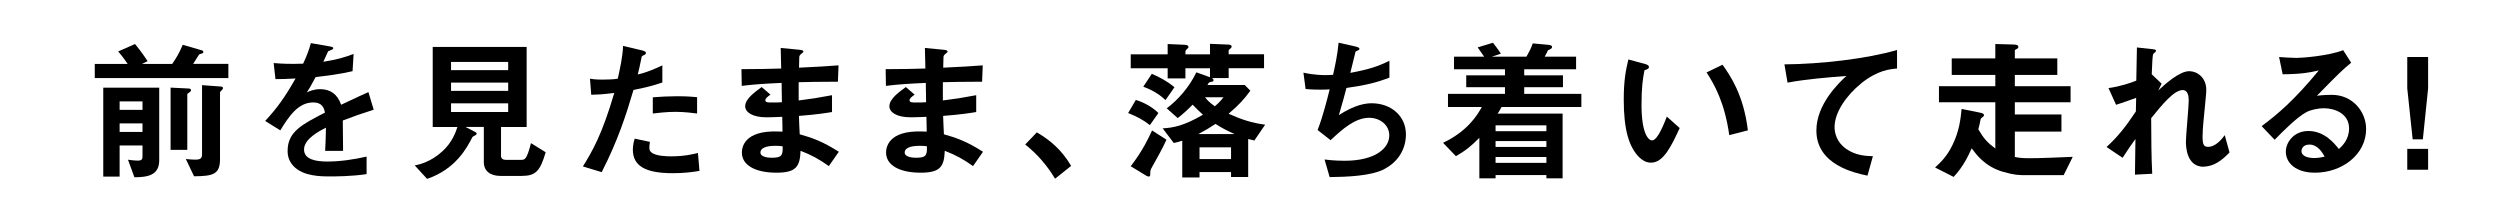 <?xml version="1.0" encoding="UTF-8"?>
<svg id="_レイヤー_2" data-name="レイヤー 2" xmlns="http://www.w3.org/2000/svg" viewBox="0 0 356.12 30">
  <defs>
    <style>
      .cls-1 {
        fill: #fff;
      }
    </style>
  </defs>
  <g id="_レイヤー_1-2" data-name="レイヤー 1">
    <g>
      <rect class="cls-1" width="356.12" height="30"/>
      <g>
        <path d="M13.5,11.13v-2.02h4.69c-.2-.29-.75-1.1-1.36-1.78l2.4-1.06c.31.37.88,1.06,1.8,2.44l-.81.4h4.31c.66-.99.95-1.45,1.5-2.73l2.79.81c.09.02.15.13.15.22s-.04.15-.18.2c-.04.02-.33.09-.4.13-.07.04-.73,1.17-.88,1.36h5.02v2.02H13.5ZM19.15,25.26l-.92-2.51c.84.13,1.45.13,1.45.13.44,0,.62-.18.62-.55v-1.61h-3.26v4.44h-2.33v-12.67h7.97v10.36c0,2.09-1.61,2.4-3.52,2.4ZM20.3,14.44h-3.26v1.21h3.26v-1.21ZM20.3,17.58h-3.26v1.21h3.26v-1.21ZM27.03,13.12c-.31.22-.35.24-.35.33v7.9h-2.38v-8.87l2.62.13c.18,0,.29.13.29.24,0,.13-.11.22-.18.26ZM31.65,12.79c-.15.13-.31.31-.31.37v9.51c0,2.16-.97,2.42-3.7,2.44l-1.17-2.46c.46.04.86.09,1.32.09.77,0,.99-.18.99-.77v-9.84l2.73.2c.15.02.26.11.26.2,0,.11-.09.2-.13.26Z"/>
        <path d="M48.83,17.16c0,.86.04,3.59.04,4.33h-2.55c.07-1.25.09-2.33.11-3.3-.84.42-3.12,1.56-3.12,3.1,0,1.43,1.69,1.72,3.3,1.72,1.89,0,3.76-.29,5.61-.7v2.49c-2.09.33-4.53.33-5.24.33-1.23,0-3.79,0-5.17-1.47-.84-.88-.84-1.85-.84-2.16,0-2.73,2.02-3.76,5.32-5.46-.13-.66-.4-1.45-1.67-1.45-2.16,0-3.48,2-4.69,3.98l-2.16-1.34c1.74-1.87,2.84-3.43,4.33-6.05-1.25.07-1.94.09-2.86.09l-.26-2.29c1.32.11,2.29.15,4.2.09.55-1.19.84-1.96,1.1-2.93l2.75.48c.07.02.44.07.44.22,0,.13-.09.2-.22.24-.04.02-.48.22-.51.22-.02.02-.57,1.25-.68,1.5,2.02-.33,3.01-.62,4.31-1.12l-.15,2.46c-1.98.46-3.78.66-5.26.84-.7,1.3-.88,1.61-1.25,2.18.29-.13.95-.46,1.89-.46,1.52,0,2.49.77,2.99,2.22,2.57-1.21,2.86-1.34,3.89-1.8l.75,2.51c-1.74.55-2.79.92-4.42,1.54Z"/>
        <path d="M74.29,25.06h-2.97c-1.45,0-2.4-.66-2.4-1.98v-5h-2.62l1.45.75c.09.04.15.15.15.22,0,.09-.09.15-.13.18-.42.22-.44.22-.55.44-.66,1.28-2.27,4.42-6.38,5.81l-1.76-1.91c.64-.13,2.31-.51,3.92-2,1.41-1.28,1.89-2.68,2.16-3.48h-3.52V6.69h13.38v11.4h-3.65v4.11c0,.42.31.57.66.57h2.18c.55,0,.81,0,1.43-2.38l2.09,1.3c-.79,2.68-1.41,3.37-3.43,3.37ZM72.39,8.82h-8.14v1.17h8.14v-1.17ZM72.39,11.77h-8.14v1.17h8.14v-1.17ZM72.39,14.72h-8.14v1.23h8.14v-1.23Z"/>
        <path d="M90.24,12.81c-1.08,3.65-2.22,7.19-4.53,11.71l-2.68-.81c1.32-2.13,2.73-4.51,4.47-10.47-1.76.22-2.51.24-3.28.26l-.18-2.29c.24.04.7.13,1.78.13.31,0,1.69-.02,2.18-.13.33-1.5.71-3.19.75-4.67l2.71.64s.55.11.55.35c0,.15-.07.22-.26.31-.29.13-.33.15-.37.37-.2.99-.37,1.78-.53,2.4,1.3-.29,2.62-.88,3.5-1.3v2.44c-.75.24-1.67.59-4.09,1.06ZM95.8,24.67c-3.96,0-5.65-1.1-5.65-3.34,0-.11,0-.81.26-1.58l2.18.46c-.09.42-.09.77-.09.81,0,.29.04.46.26.66.62.57,2.29.59,2.79.59,2.05,0,3.23-.33,3.87-.48l.22,2.55c-1.12.2-2.31.33-3.85.33ZM96.29,15.93c-1.41,0-2.77.18-3.3.24v-2.31c1.14-.09,2.24-.15,3.41-.15,1.54,0,2.24.07,2.9.13v2.33c-1.65-.22-2.68-.24-3.01-.24Z"/>
        <path d="M118.07,23.66c-1.43-1.01-2.4-1.54-4.03-2.18-.09,2.24-.62,3.12-3.43,3.12-3.04,0-4.93-1.08-4.93-2.86,0-.64.22-3.19,5.17-3.01l.62.02-.04-2.11c-.4.02-1.61.07-2.24.07-2.02,0-3.04-.73-3.04-1.58,0-1.08,1.5-2.11,2.35-2.73l1.25,1.08c-.4.29-.73.53-.73.81,0,.31.46.31.84.31.73,0,1.01,0,1.52-.04l-.04-2.75c-2.53.11-3.78.2-5.68.42l-.04-2.38c2.51,0,3.7-.04,5.66-.09l-.07-2.93,2.68.26c.42.04.55.11.55.26,0,.09-.04.11-.29.31-.09.07-.24.2-.29.4,0,.02-.02.44-.04,1.58,2.82-.13,3.56-.18,5.63-.33l-.09,2.33c-2.44,0-4.49.04-5.59.07v2.6c1.91-.24,2.73-.37,4.75-.75v2.4c-.95.15-2.11.35-4.71.55.04,1.1.04,1.32.11,2.62,1.83.51,3.28,1.03,5.57,2.49l-1.43,2.05ZM110.45,20.77c-1.43,0-2.13.37-2.13.95,0,.75,1.41.75,1.67.75,1.43,0,1.52-.4,1.5-1.63-.24-.04-.53-.07-1.03-.07Z"/>
        <path d="M138.61,23.66c-1.43-1.01-2.4-1.54-4.03-2.18-.09,2.24-.62,3.12-3.43,3.12-3.04,0-4.93-1.08-4.93-2.86,0-.64.22-3.19,5.17-3.01l.62.02-.04-2.11c-.4.02-1.61.07-2.24.07-2.02,0-3.04-.73-3.04-1.58,0-1.08,1.5-2.11,2.35-2.73l1.25,1.08c-.4.29-.73.53-.73.81,0,.31.46.31.84.31.73,0,1.01,0,1.52-.04l-.04-2.75c-2.53.11-3.79.2-5.68.42l-.04-2.38c2.51,0,3.7-.04,5.66-.09l-.07-2.93,2.68.26c.42.04.55.11.55.26,0,.09-.04.11-.29.31-.09.07-.24.2-.29.4,0,.02-.02.44-.04,1.58,2.82-.13,3.56-.18,5.63-.33l-.09,2.33c-2.44,0-4.49.04-5.59.07v2.6c1.91-.24,2.73-.37,4.75-.75v2.4c-.95.15-2.11.35-4.71.55.04,1.1.04,1.32.11,2.62,1.83.51,3.28,1.03,5.57,2.49l-1.43,2.05ZM131,20.77c-1.43,0-2.13.37-2.13.95,0,.75,1.41.75,1.67.75,1.43,0,1.52-.4,1.5-1.63-.24-.04-.53-.07-1.03-.07Z"/>
        <path d="M147.7,18.86c1.85,1.08,3.52,2.46,4.88,4.77l-2.29,1.83c-1.14-1.91-2.53-3.5-4.25-4.88l1.65-1.72Z"/>
        <path d="M163.8,17.82c-.97-.77-1.94-1.25-3.1-1.72l1.1-1.87c1.36.44,2.44,1.1,3.21,1.87l-1.21,1.72ZM178.7,20.02c-.4-.09-.59-.13-.9-.22v5.41h-2.44v-.7h-4.49v.77h-2.46v-5.24c-.46.15-.7.22-1.21.33l-1.58-2.09c1.5-.07,3.06-.37,5.74-1.94-.51-.46-.92-.84-1.47-1.43-.9.9-1.45,1.39-2.13,1.91l-1.56-1.39c1.58-1.19,3.17-2.95,4.22-5.13l1.94.7v-1.28h-3.5v1.45h-2.53v-1.45h-5.26v-1.98h5.26v-1.47l2.44.11c.09,0,.53.02.53.33,0,.09-.15.22-.2.26-.04.04-.24.22-.24.37v.4h3.5v-1.5l2.64.11c.13,0,.44.04.44.26,0,.09-.02.2-.22.35-.15.09-.2.18-.2.24v.53h5.04v1.98h-5.04v1.41h-2.4c.11.04.24.13.24.29,0,.2-.13.22-.29.24-.35.04-.4.13-.57.46h5.32l.79.81c-.84,1.14-1.56,1.98-3.1,3.28,1.85.84,3.37,1.32,5.21,1.56l-1.52,2.22ZM164,23.99c-.15.29-.15.46-.15.79,0,.18,0,.37-.22.37-.18,0-.44-.18-.51-.22l-2.05-1.25c1.74-2.27,2.51-3.96,3.04-5.1l2.05,1.32c-.48,1.1-1.41,2.75-2.16,4.09ZM166.03,14.26c-.66-.62-1.58-1.32-3.17-1.91l1.21-1.83c1.08.46,2.13.99,3.23,1.91l-1.28,1.83ZM173.15,17.65c-.86.57-1.45.92-2.46,1.45h5.17c-1.23-.57-1.83-.88-2.71-1.45ZM175.36,20.99h-4.49v1.67h4.49v-1.67ZM171.66,13.86c.29.37.57.7,1.39,1.28.31-.26.77-.66,1.23-1.28h-2.62Z"/>
        <path d="M197.2,24.09c-1.94.99-5.26,1.1-7.79,1.14l-.73-2.51c1.34.18,2.6.18,2.86.18,4.36,0,6.36-1.78,6.36-3.61,0-1.5-1.34-2.51-2.86-2.51-2.02,0-3.83,1.63-5.5,3.19l-1.85-1.45c.75-1.91,1.36-4.36,1.72-5.79-.46.04-.95.04-1.36.04-.2,0-1.19,0-2.07-.09l-.31-2.33c1.52.35,2.95.35,3.08.35.42,0,.79-.02,1.14-.04.24-1.03.64-2.86.79-4.58l2.51.57c.15.04.46.13.46.29,0,.24-.29.24-.55.4-.11.42-.64,2.57-.75,3.04,2.6-.48,3.89-.9,5.57-1.72v2.4c-1.94.73-3.37,1.08-6.12,1.47-.18.68-.64,2.42-1.08,3.87,2.22-1.45,3.76-1.69,4.67-1.69,2.71,0,4.88,1.76,4.88,4.44,0,2.11-1.14,3.94-3.08,4.93Z"/>
        <path d="M213.9,15.23c-.29.55-.44.77-.57.95h9.26v9.22h-2.31v-.46h-7.24v.46h-2.31v-5.77c-1.06,1.08-1.91,1.8-3.34,2.62l-1.83-1.91c3.5-1.65,4.91-3.98,5.52-5.1h-4.82v-1.87h8.12v-.95h-5.52v-1.69h5.52v-.86h-7.26v-1.8h4.29c-.04-.07-.62-.88-.92-1.32l2.18-.66c.11.13.31.4.57.75.29.4.46.64.55.81l-1.28.42h4.93c.42-.77.59-1.03.9-1.89l2.16.2c.13.02.59.04.59.31,0,.2-.18.29-.59.48-.13.29-.29.59-.46.9h4.47v1.8h-7.39v.86h5.52v1.69h-5.52v.95h8.14v1.87h-11.35ZM220.28,17.85h-7.24v.84h7.24v-.84ZM220.28,20.09h-7.24v.84h7.24v-.84ZM220.28,22.36h-7.24v.84h7.24v-.84Z"/>
        <path d="M235.17,23.17c-.7,0-1.25-.37-1.63-.73-1.54-1.5-2.24-4.07-2.24-8.25,0-2.82.31-4.25.66-5.72l2.42.66c.15.04.51.15.51.42,0,.24-.26.33-.64.46-.24,1.21-.42,2.49-.42,4.91,0,4.29,1.06,5.08,1.5,5.08.79,0,1.69-2.33,2.11-3.39l1.83,1.63c-1.21,2.6-2.31,4.93-4.09,4.93ZM246.33,19.25c-.64-4.58-2.09-7.17-3.23-8.93l2.27-1.1c1.06,1.5,3.01,4.27,3.61,9.35l-2.64.68Z"/>
        <path d="M265.09,11.91c-1.94,1.56-3.76,4-3.76,6.2,0,.75.26,2.11,1.63,3.08,1.39.99,2.9,1.03,3.83,1.06l-.77,2.77c-1.78-.37-7.28-1.52-7.28-6.43,0-3.76,3.23-6.8,4.27-7.77-2.79.22-5.76.46-8.38.95l-.44-2.6c5.17-.04,11.75-.79,16.04-2.05v2.64c-.95.09-2.73.2-5.13,2.13Z"/>
        <path d="M293.96,24.95h-5.33c-.99,0-1.67,0-3.32-.48-2.55-.75-3.76-2.42-4.45-3.34-.44.99-1.21,2.64-2.57,4.07l-2.64-1.34c.81-.77,1.65-1.52,2.46-3.17,1.01-2.05,1.17-3.78,1.32-5.17l2.64.53c.35.07.55.18.55.35,0,.15-.2.29-.26.33-.18.11-.2.18-.22.24-.09.51-.24,1.1-.33,1.45.77,1.32,1.28,1.89,2.42,2.73v-6.58h-8.03v-2.29h8.03v-1.61h-6.21v-2.35h6.21v-2.05l2.62.07c.53.02.66.13.66.37,0,.11-.04.15-.15.22-.31.15-.35.18-.35.31v1.08h6.05v2.35h-6.05v1.61h7.94v2.29h-7.94v1.74h6.64v2.44h-6.64v3.61c.79.18,1.63.18,1.94.18,1.78,0,4.2-.11,6.31-.2l-1.3,2.62Z"/>
        <path d="M313.93,23.76c-2.55,0-2.55-3.06-2.55-3.61,0-.84.4-4.93.4-5.85,0-.57-.11-1.47-.86-1.47-1.25,0-2.95,2.11-4.49,4,.02,3.06.02,5.35.15,7.92l-2.46.13.07-5.08c-.68.95-1.06,1.47-1.83,2.68l-2.29-1.54c1.5-1.36,2.64-2.75,4.18-5.06l.04-1.94c-1.17.42-1.76.64-2.86.99l-1.08-2.38c1.8-.26,3.17-.75,3.96-1.06l.09-4.73,2.18.24c.35.04.55.07.55.26,0,.07-.33.35-.4.42-.11.18-.15,1.23-.22,2.9l1.41,1.34-.48.97c.86-.79,2.95-2.75,4.42-2.75,1.1,0,2.42.9,2.42,2.64,0,.4-.02.64-.31,3.59-.2,1.94-.22,2.66-.22,3.1,0,1.21.22,1.45.81,1.45s1.45-.4,2.35-1.67l.68,2.46c-1.01,1.08-2.22,2.02-3.67,2.02Z"/>
        <path d="M329.77,24.6c-2.75,0-4.16-1.39-4.16-3.01,0-1.25,1.08-2.93,3.23-2.93,2.29,0,3.72,1.8,4.33,2.57.48-.44,1.45-1.36,1.45-2.93,0-2.18-2.13-2.88-3.56-2.88-.95,0-1.98.26-2.51.55-1.36.73-3.3,2.68-4.53,3.94l-1.85-1.94c2.29-1.72,4.62-3.67,8.14-7.94-1.32.31-2.53.53-5.15.55l-.51-2.46c.53.04,1.78.13,2.46.13.84,0,4.58-.29,6.67-1.1l1.14,1.78c-1.32,1.1-1.69,1.45-4.88,4.71.73-.11,1.8-.13,2.13-.13,2.99,0,4.88,2.44,4.88,4.86,0,3.65-3.43,6.23-7.3,6.23ZM328.94,20.6c-.9,0-1.1.64-1.1.92,0,.77,1.01.99,1.8.99.7,0,1.19-.13,1.5-.2-.29-.51-.95-1.72-2.2-1.72Z"/>
        <path d="M345.13,19.85h-1.45l-.77-7.26v-4.47h2.97v4.47l-.75,7.26ZM342.91,24.18v-2.97h2.97v2.97h-2.97Z"/>
      </g>
    </g>
  </g>
</svg>